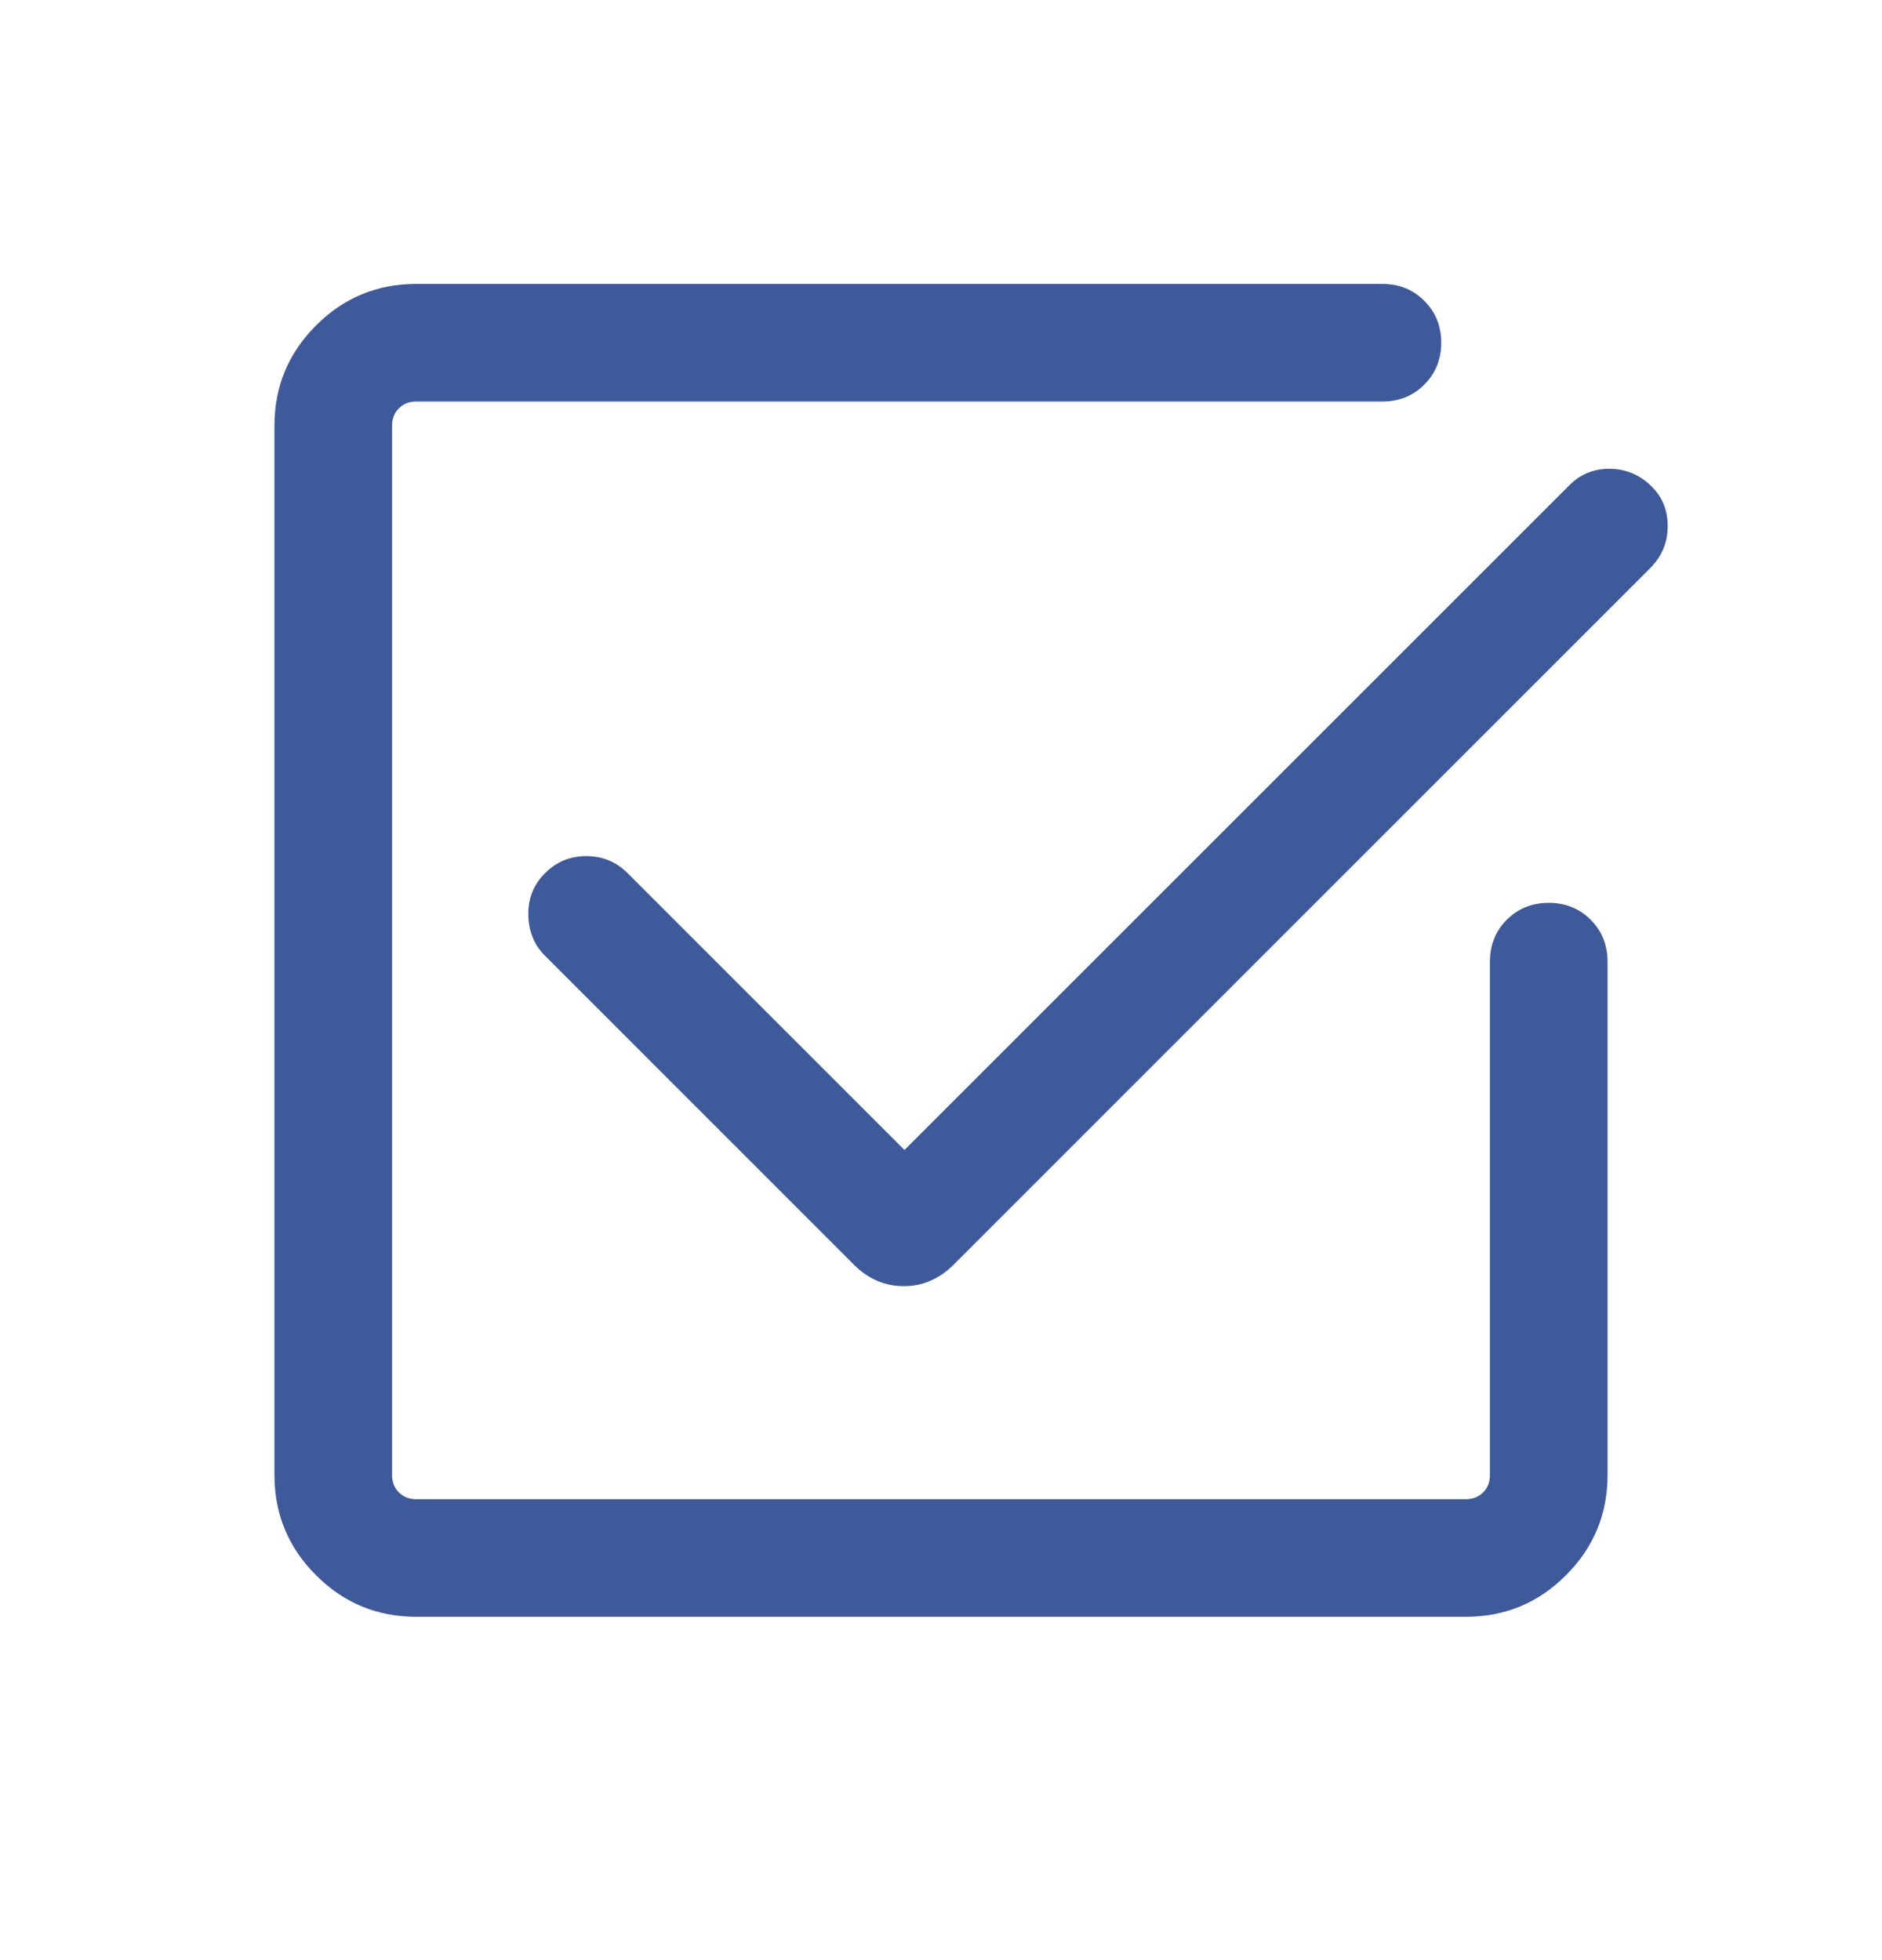 <svg width="24" height="25" viewBox="0 0 24 25" fill="none" xmlns="http://www.w3.org/2000/svg">
<path d="M5.308 20.621C4.809 20.621 4.383 20.445 4.03 20.091C3.677 19.738 3.5 19.312 3.5 18.813V5.429C3.5 4.93 3.677 4.504 4.03 4.151C4.383 3.798 4.809 3.621 5.308 3.621H17.629C17.842 3.621 18.02 3.693 18.163 3.837C18.307 3.98 18.379 4.158 18.379 4.371C18.379 4.584 18.307 4.762 18.163 4.906C18.02 5.049 17.842 5.121 17.629 5.121H5.308C5.218 5.121 5.144 5.15 5.087 5.208C5.029 5.265 5 5.339 5 5.429V18.813C5 18.903 5.029 18.977 5.087 19.035C5.144 19.092 5.218 19.121 5.308 19.121H18.692C18.782 19.121 18.856 19.092 18.913 19.035C18.971 18.977 19 18.903 19 18.813V12.265C19 12.053 19.072 11.874 19.215 11.731C19.359 11.587 19.537 11.515 19.75 11.515C19.963 11.515 20.141 11.587 20.285 11.731C20.428 11.874 20.5 12.053 20.5 12.265V18.813C20.5 19.312 20.323 19.738 19.97 20.091C19.617 20.445 19.191 20.621 18.692 20.621H5.308ZM11.534 14.667L20.015 6.187C20.154 6.048 20.323 5.979 20.522 5.979C20.721 5.979 20.896 6.048 21.044 6.187C21.193 6.325 21.267 6.499 21.267 6.709C21.267 6.918 21.193 7.097 21.044 7.246L12.158 16.133C11.977 16.313 11.766 16.404 11.525 16.404C11.284 16.404 11.073 16.313 10.892 16.133L6.95 12.19C6.811 12.052 6.741 11.878 6.737 11.668C6.734 11.459 6.805 11.281 6.95 11.137C7.095 10.992 7.271 10.919 7.477 10.919C7.683 10.919 7.859 10.992 8.004 11.137L11.534 14.667Z" fill="#3E5A9A"/>
</svg>
